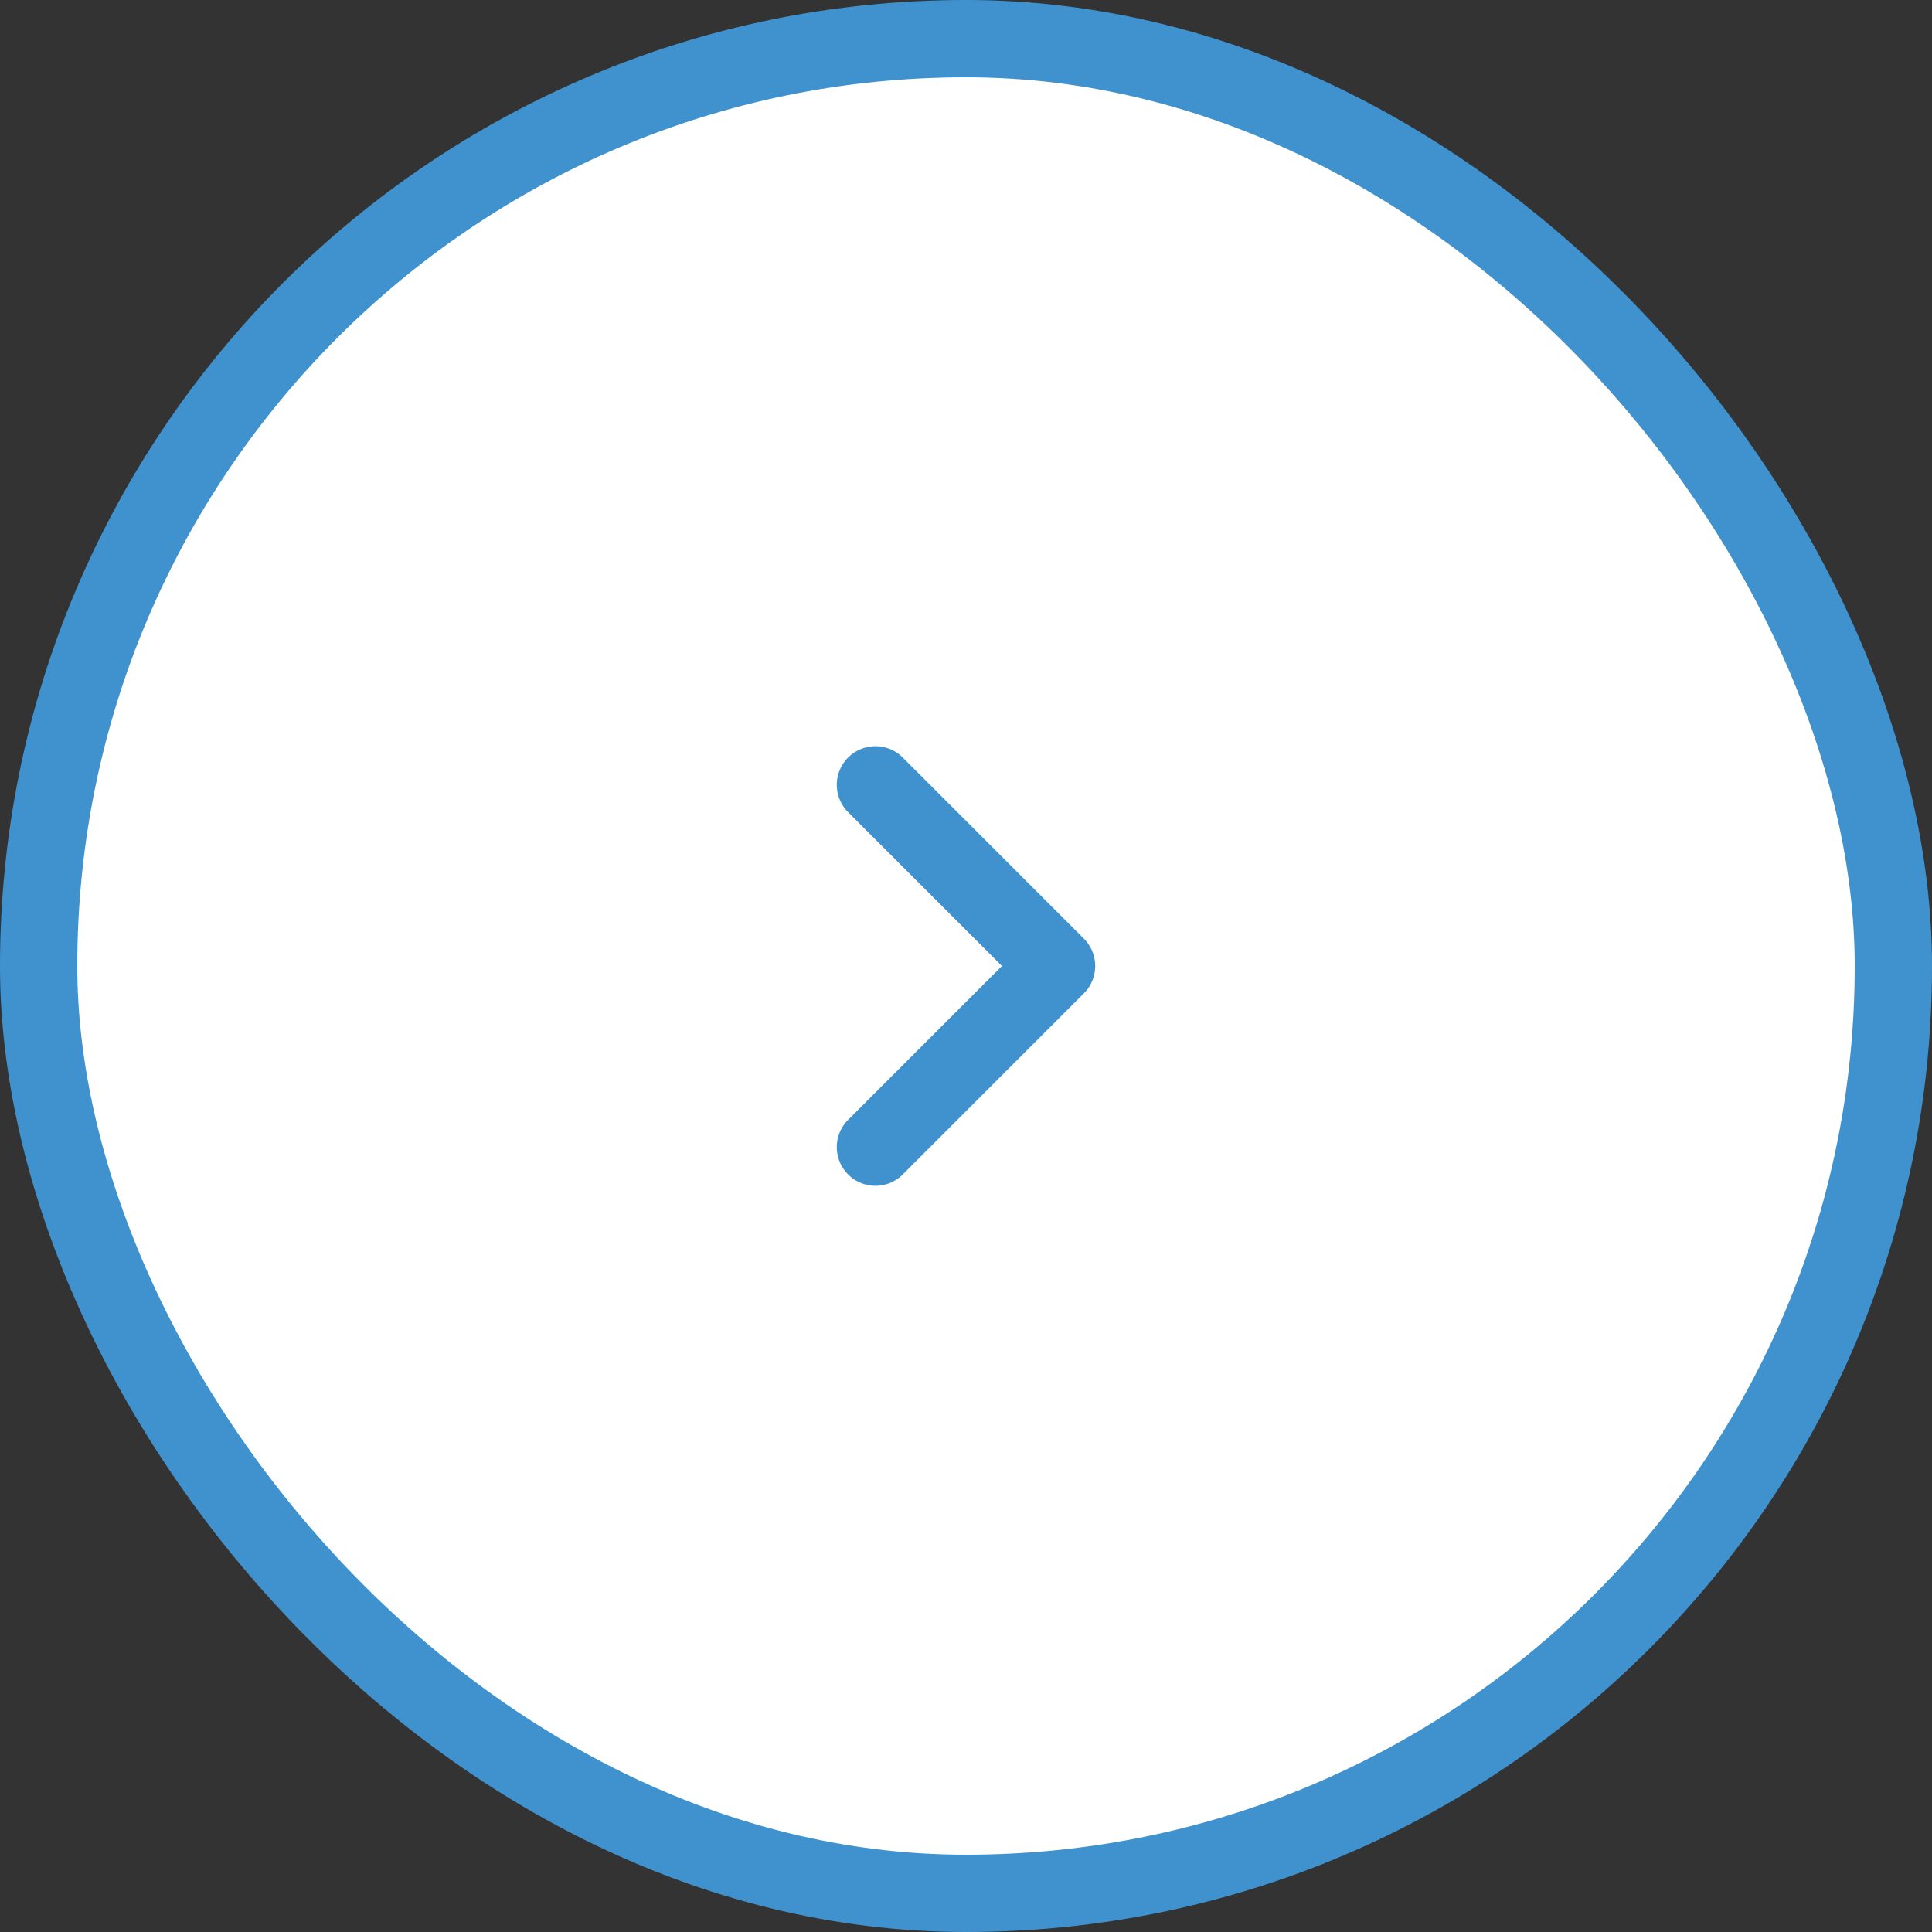 <svg width="50" height="50" viewBox="0 0 50 50" fill="none" xmlns="http://www.w3.org/2000/svg">
<rect x="0" y="0" width="50" height="50" fill="#333333" stroke="none"/>
<rect x="49" y="49" width="48" height="48" rx="24" transform="rotate(-180 49 49)" fill="white"/>
<path d="M22.656 20.312L27.344 25L22.656 29.688" stroke="#4092CE" stroke-width="2" stroke-linecap="round" stroke-linejoin="round"/>
<rect x="49" y="49" width="48" height="48" rx="24" transform="rotate(-180 49 49)" stroke="#4092CE" stroke-width="2"/>
</svg>
